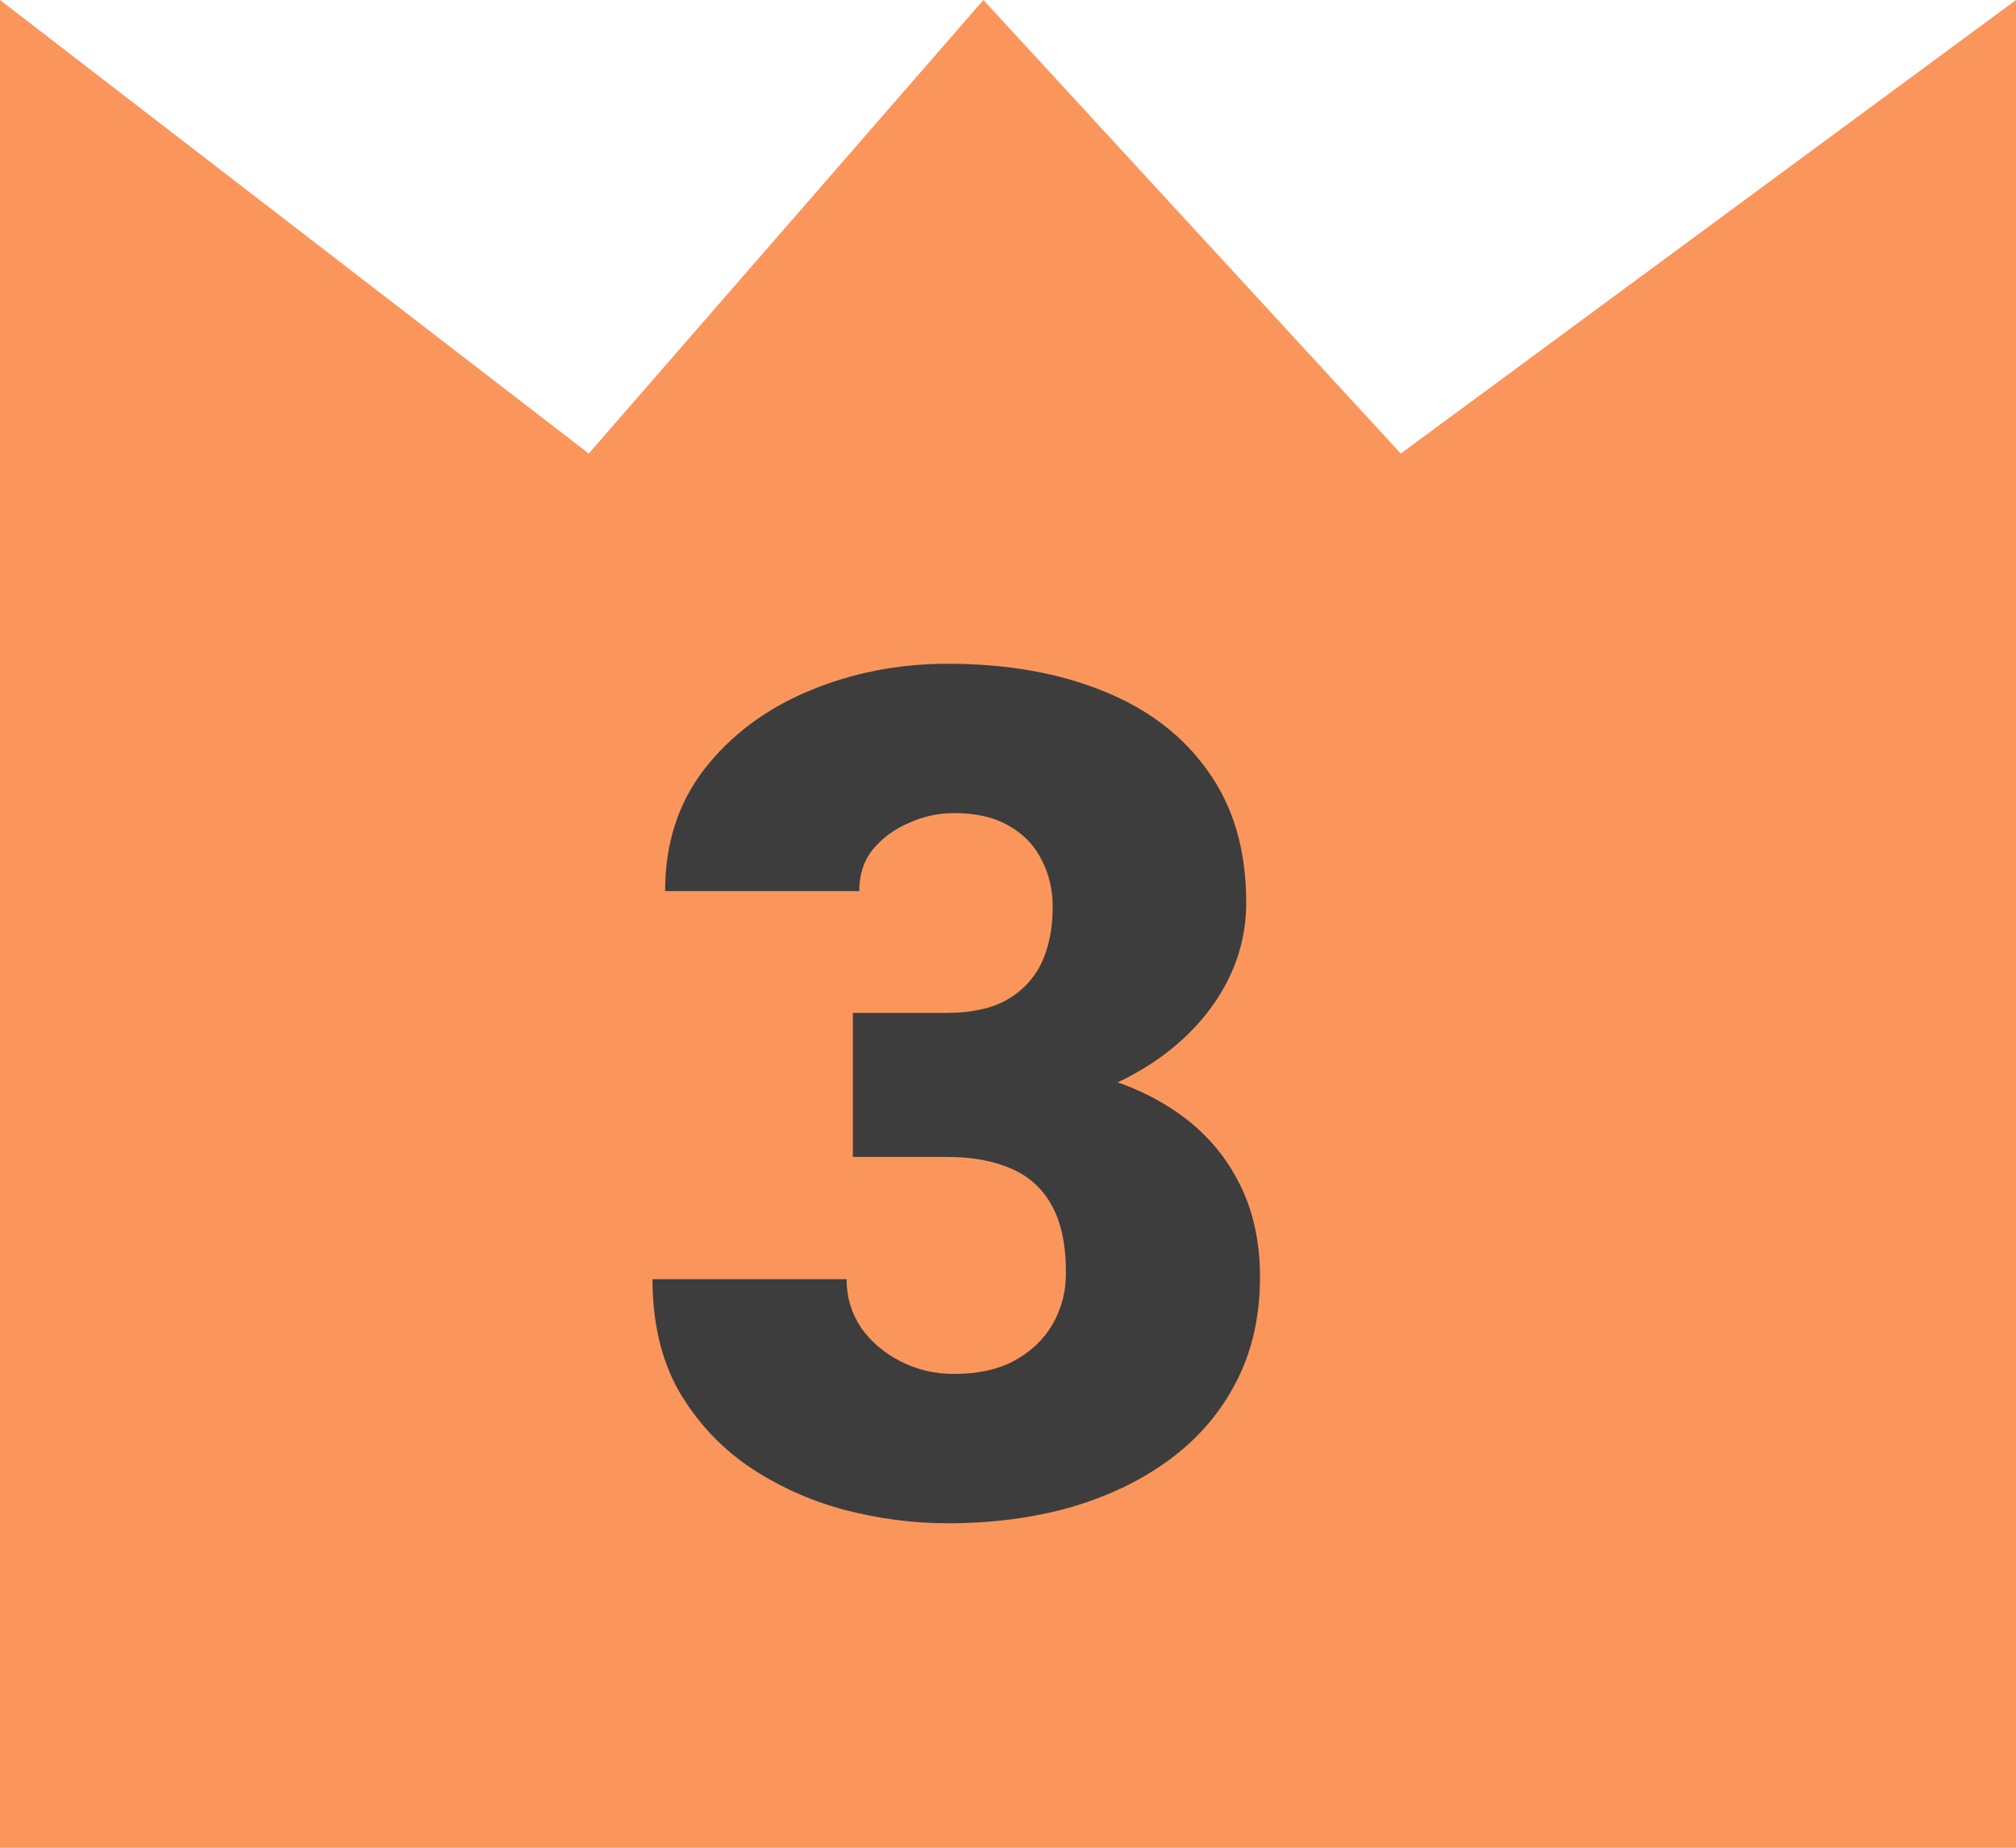 <svg width="24" height="22" viewBox="0 0 24 22" fill="none" xmlns="http://www.w3.org/2000/svg">
<path d="M0 0V22H24V0L16.676 5.4L11.707 0L7.009 5.4L0 0Z" fill="#FA965C"/>
<path d="M10.153 12.06H11.274C11.562 12.06 11.796 12.009 11.979 11.909C12.165 11.804 12.304 11.659 12.396 11.472C12.487 11.28 12.532 11.055 12.532 10.795C12.532 10.594 12.489 10.41 12.402 10.241C12.32 10.073 12.193 9.938 12.02 9.838C11.846 9.733 11.625 9.681 11.356 9.681C11.174 9.681 10.996 9.719 10.823 9.797C10.65 9.87 10.507 9.975 10.393 10.111C10.283 10.248 10.229 10.414 10.229 10.61H7.918C7.918 10.045 8.073 9.562 8.383 9.161C8.697 8.756 9.11 8.446 9.62 8.231C10.135 8.013 10.689 7.903 11.281 7.903C11.988 7.903 12.607 8.013 13.141 8.231C13.674 8.446 14.088 8.765 14.385 9.188C14.685 9.608 14.836 10.127 14.836 10.747C14.836 11.089 14.756 11.41 14.597 11.711C14.437 12.012 14.214 12.276 13.927 12.504C13.64 12.732 13.302 12.912 12.915 13.044C12.532 13.171 12.113 13.235 11.657 13.235H10.153V12.06ZM10.153 13.775V12.627H11.657C12.154 12.627 12.607 12.684 13.018 12.798C13.428 12.907 13.781 13.071 14.077 13.29C14.373 13.509 14.601 13.78 14.761 14.104C14.92 14.422 15 14.789 15 15.204C15 15.669 14.907 16.084 14.72 16.448C14.533 16.813 14.271 17.12 13.934 17.371C13.596 17.622 13.202 17.813 12.751 17.945C12.3 18.073 11.81 18.137 11.281 18.137C10.867 18.137 10.452 18.082 10.037 17.973C9.622 17.859 9.244 17.686 8.902 17.453C8.561 17.216 8.285 16.915 8.075 16.551C7.87 16.182 7.768 15.742 7.768 15.231H10.078C10.078 15.441 10.135 15.633 10.249 15.806C10.367 15.974 10.525 16.109 10.721 16.209C10.917 16.309 11.129 16.359 11.356 16.359C11.639 16.359 11.878 16.307 12.074 16.202C12.275 16.093 12.427 15.947 12.532 15.765C12.637 15.582 12.69 15.38 12.69 15.156C12.69 14.819 12.633 14.55 12.519 14.35C12.409 14.149 12.247 14.003 12.033 13.912C11.824 13.821 11.571 13.775 11.274 13.775H10.153Z" fill="#3D3D3D"/>
</svg>
